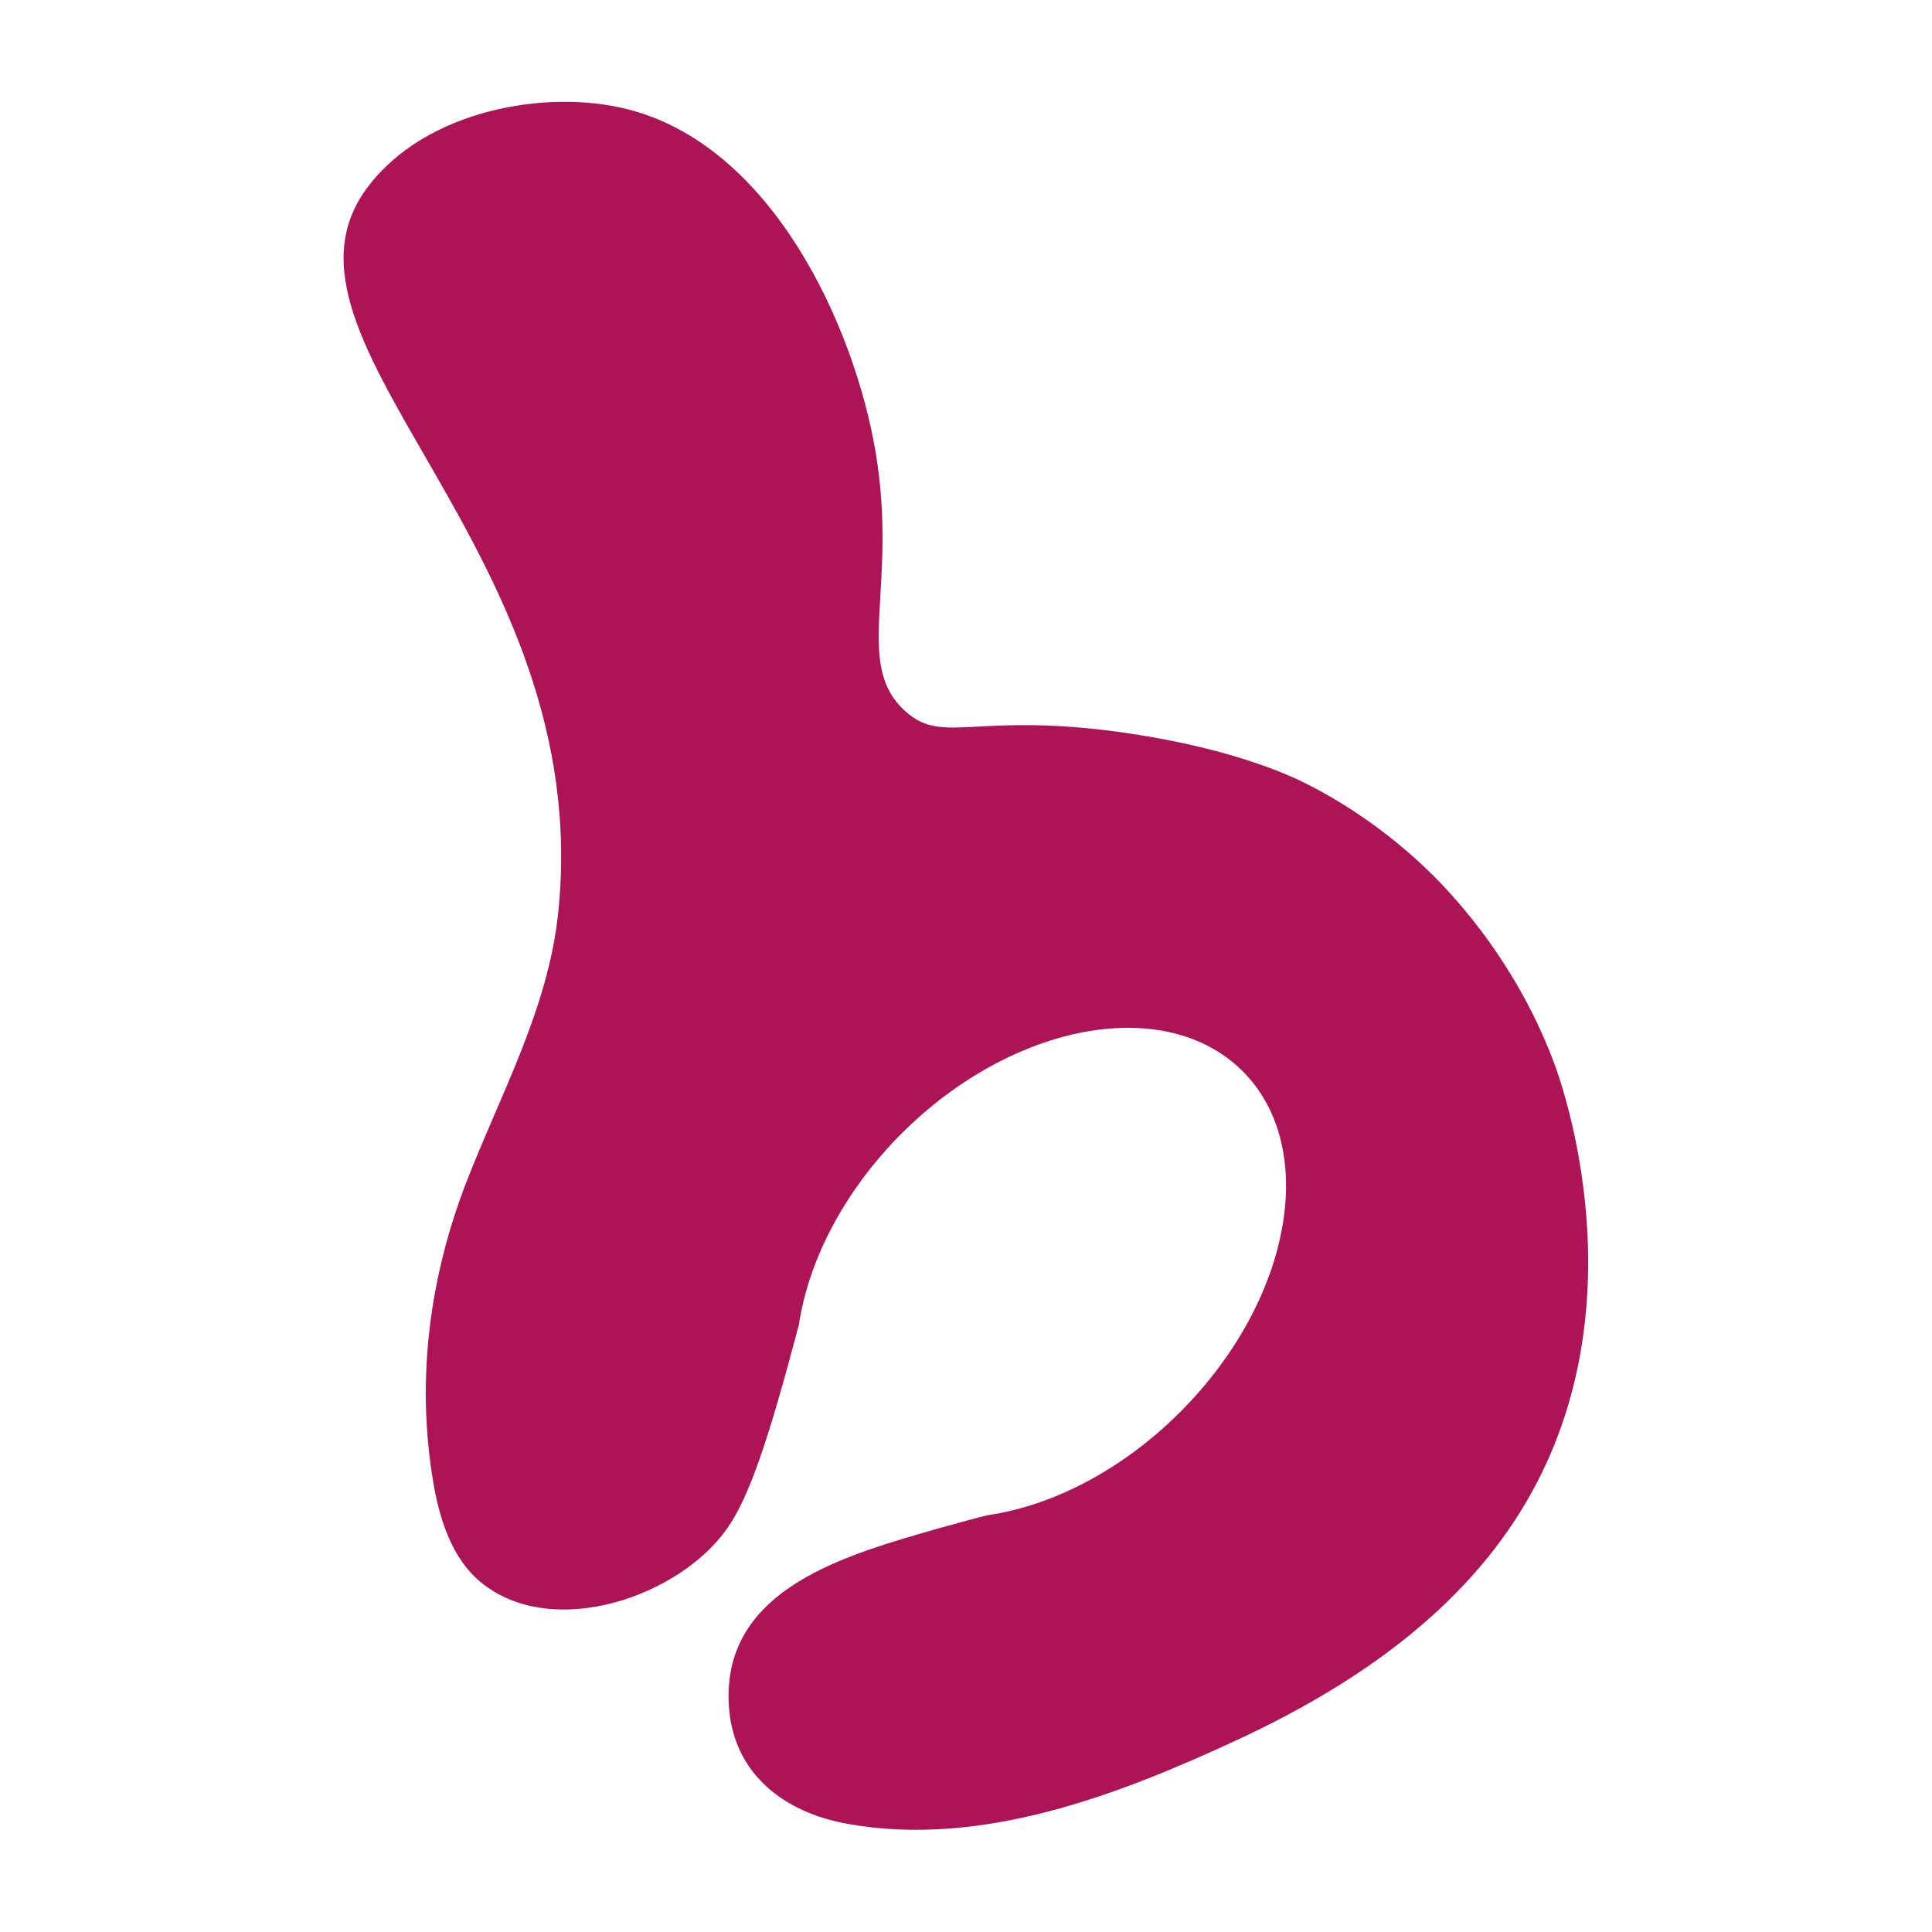 <svg version="1.0" preserveAspectRatio="xMidYMid meet" height="500" viewBox="0 0 375 375" zoomAndPan="magnify" width="500" xmlns:xlink="http://www.w3.org/1999/xlink" xmlns="http://www.w3.org/2000/svg"><path fill-rule="nonzero" fill-opacity="1" d="M 301.516 205.969 C 293.559 184.992 280.297 171.914 276.5 168.297 C 266.613 158.953 257.148 153.949 253.711 152.199 C 250.879 150.754 239.848 145.449 219.293 142.375 C 189.395 137.914 183.246 144.785 175.77 138.094 C 165.461 128.871 174.445 114.102 169.922 87.578 C 165.824 63.469 149.969 28.324 121.82 21.211 C 105.965 17.172 82.516 21.391 71.305 36.402 C 48.879 66.422 115.91 106.629 108.316 177.457 C 106.328 195.902 97.164 212.359 90.535 229.418 C 83.422 247.746 80.828 267.398 83.961 286.867 C 85.168 294.582 87.641 302.723 93.789 307.484 C 107.715 318.273 131.945 309.836 141.168 296.633 C 145.391 290.605 149.066 279.812 154.914 257.691 C 154.973 257.57 154.973 257.449 155.035 257.328 C 156.844 244.91 163.652 231.41 174.988 220.016 C 196.629 198.438 226.227 193.012 241.176 207.898 C 256.125 222.789 250.699 252.445 229.059 274.086 C 217.727 285.422 204.164 292.293 191.684 294.102 C 189.453 294.645 186.137 295.547 182.039 296.691 C 164.859 301.695 140.086 308.086 141.469 330.992 C 142.254 344.316 152.262 351.848 164.559 354.02 C 190.539 358.66 217.121 348.414 240.332 337.625 C 261.73 327.676 282.465 313.812 295.125 293.379 C 319.238 254.617 303.082 210.07 301.516 205.969 Z M 301.516 205.969" fill="#ad1457"></path></svg>